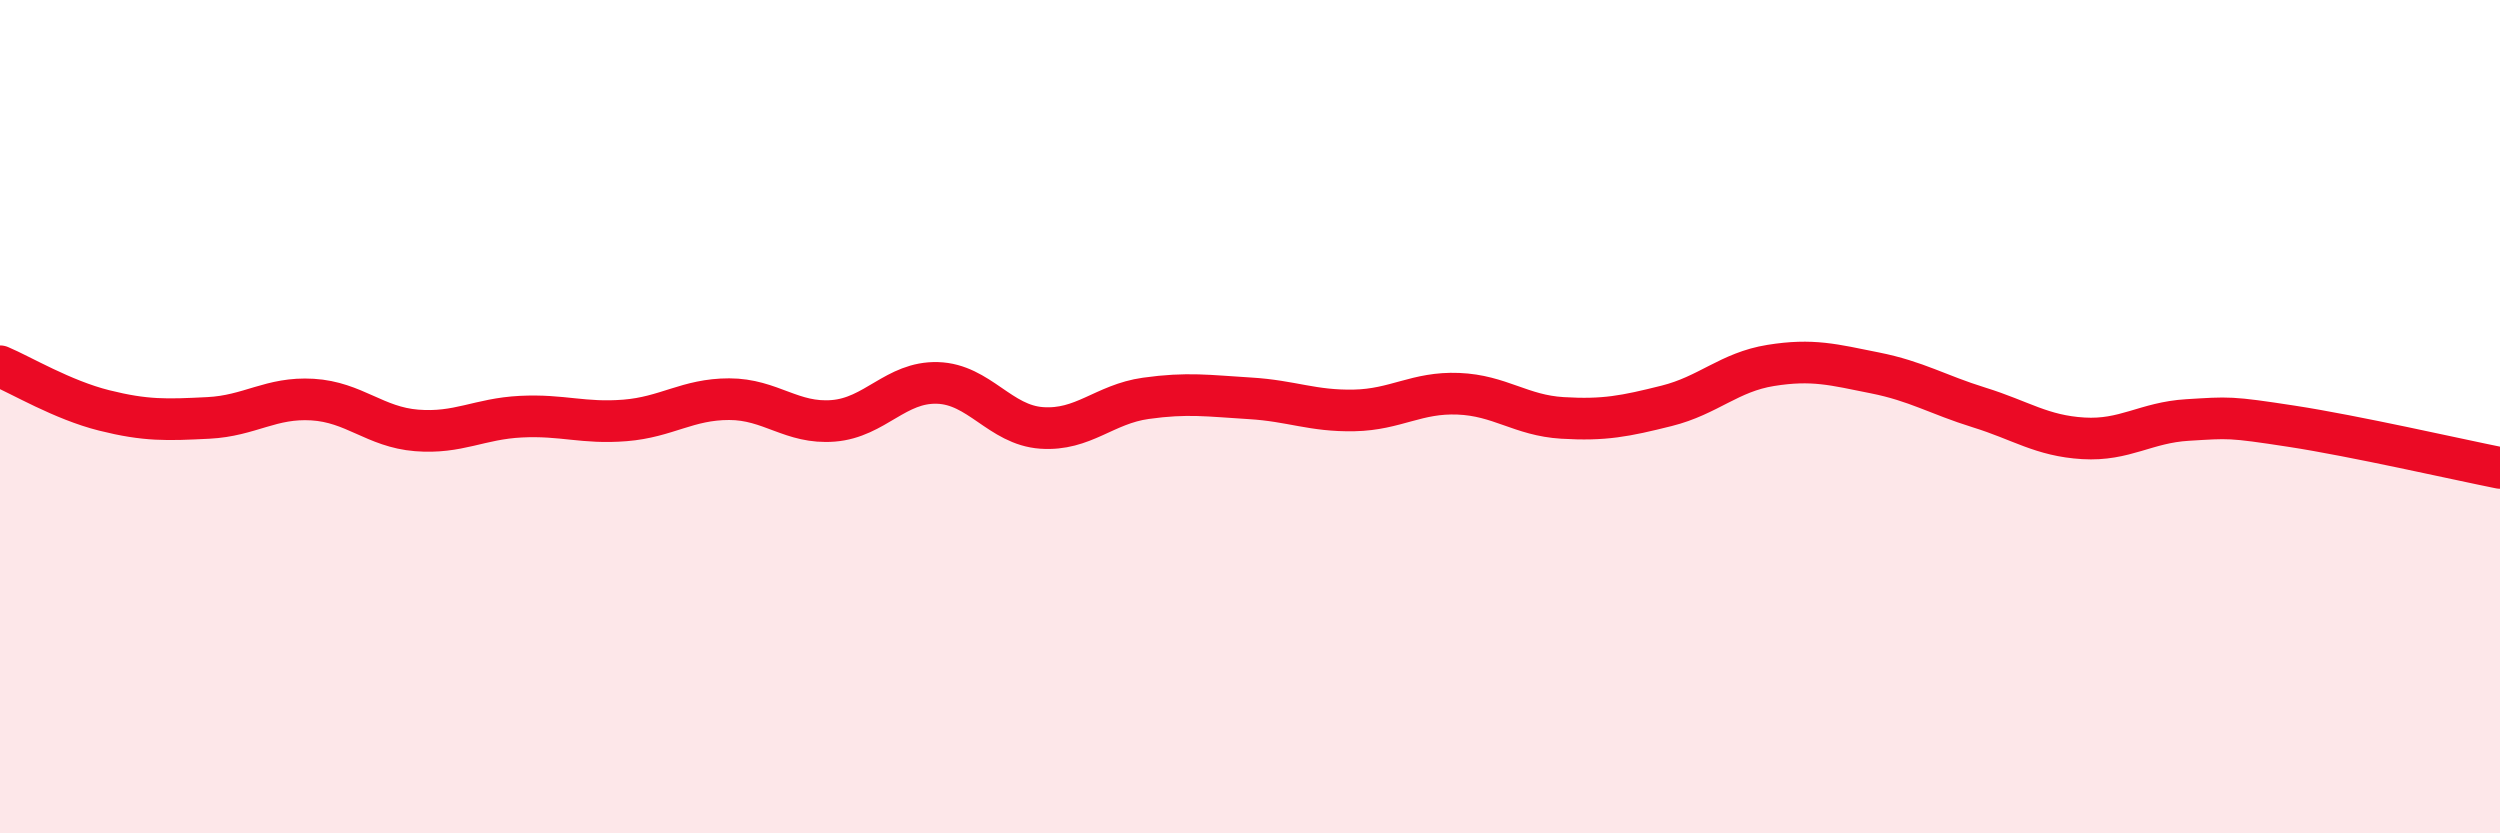 
    <svg width="60" height="20" viewBox="0 0 60 20" xmlns="http://www.w3.org/2000/svg">
      <path
        d="M 0,8.79 C 0.5,9 1.5,9.6 2.5,9.85 C 3.5,10.1 4,10.08 5,10.03 C 6,9.98 6.5,9.53 7.5,9.59 C 8.5,9.65 9,10.25 10,10.33 C 11,10.41 11.5,10.05 12.5,10 C 13.5,9.95 14,10.17 15,10.09 C 16,10.01 16.5,9.58 17.5,9.58 C 18.5,9.58 19,10.18 20,10.1 C 21,10.02 21.5,9.16 22.5,9.19 C 23.5,9.22 24,10.2 25,10.27 C 26,10.34 26.5,9.7 27.5,9.56 C 28.5,9.42 29,9.5 30,9.56 C 31,9.62 31.5,9.87 32.5,9.85 C 33.5,9.83 34,9.41 35,9.45 C 36,9.49 36.5,9.97 37.5,10.03 C 38.5,10.09 39,9.99 40,9.74 C 41,9.49 41.5,8.93 42.5,8.77 C 43.5,8.61 44,8.75 45,8.95 C 46,9.15 46.5,9.47 47.5,9.78 C 48.5,10.09 49,10.46 50,10.52 C 51,10.58 51.5,10.14 52.5,10.08 C 53.5,10.02 53.5,10 55,10.23 C 56.5,10.46 59,11.03 60,11.23L60 20L0 20Z"
        fill="#EB0A25"
        opacity="0.1"
        stroke-linecap="round"
        stroke-linejoin="round"
      />
      <path
        d="M 0,8.79 C 0.5,9 1.5,9.6 2.5,9.85 C 3.5,10.1 4,10.08 5,10.03 C 6,9.98 6.5,9.53 7.5,9.59 C 8.5,9.65 9,10.25 10,10.33 C 11,10.41 11.5,10.05 12.5,10 C 13.5,9.95 14,10.17 15,10.09 C 16,10.01 16.5,9.58 17.5,9.58 C 18.5,9.58 19,10.18 20,10.1 C 21,10.02 21.5,9.16 22.5,9.19 C 23.5,9.22 24,10.2 25,10.27 C 26,10.34 26.5,9.7 27.5,9.56 C 28.5,9.42 29,9.5 30,9.56 C 31,9.62 31.5,9.87 32.5,9.85 C 33.5,9.83 34,9.41 35,9.45 C 36,9.49 36.5,9.97 37.5,10.03 C 38.5,10.09 39,9.99 40,9.74 C 41,9.49 41.5,8.93 42.5,8.77 C 43.5,8.61 44,8.75 45,8.95 C 46,9.15 46.5,9.47 47.5,9.78 C 48.5,10.09 49,10.46 50,10.52 C 51,10.58 51.5,10.14 52.5,10.08 C 53.5,10.02 53.5,10 55,10.23 C 56.5,10.46 59,11.03 60,11.23"
        stroke="#EB0A25"
        stroke-width="1"
        fill="none"
        stroke-linecap="round"
        stroke-linejoin="round"
      />
    </svg>
  